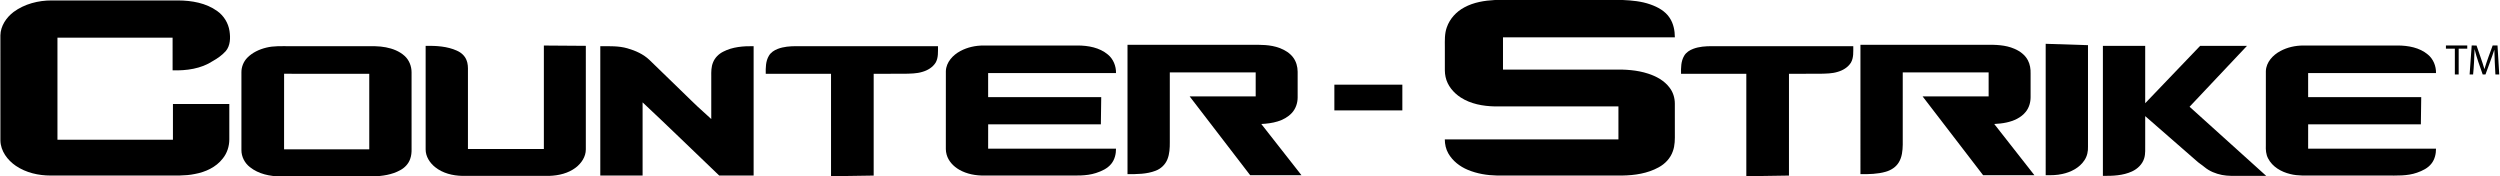 <?xml version="1.0" encoding="UTF-8" ?>
<!DOCTYPE svg PUBLIC "-//W3C//DTD SVG 1.1//EN" "http://www.w3.org/Graphics/SVG/1.1/DTD/svg11.dtd">
<svg width="4250pt" height="300pt" viewBox="0 0 4250 300" version="1.1" xmlns="http://www.w3.org/2000/svg">
<g id="#000000ff">
<path fill="#000000" opacity="1.00" d=" M 2541.45 0.00 L 2758.65 0.00 C 2774.48 0.71 2790.50 2.18 2805.55 7.50 C 2818.27 11.96 2830.98 18.82 2838.48 30.44 C 2844.93 40.12 2847.20 51.94 2847.26 63.41 C 2749.87 63.43 2652.48 63.41 2555.09 63.42 C 2555.07 81.72 2555.07 100.03 2555.09 118.33 C 2617.73 118.34 2680.36 118.33 2743.00 118.33 C 2762.78 117.85 2782.89 119.00 2801.83 125.18 C 2815.71 129.67 2829.28 137.00 2838.18 148.89 C 2844.22 156.55 2847.17 166.33 2847.22 176.04 C 2847.30 192.68 2847.22 209.33 2847.25 225.98 C 2847.33 236.43 2847.52 247.18 2843.83 257.12 C 2839.75 269.01 2830.59 278.67 2819.60 284.53 C 2800.87 294.86 2779.12 298.06 2758.00 298.41 C 2686.99 298.42 2615.98 298.42 2544.97 298.41 C 2528.04 298.05 2510.95 295.31 2495.27 288.73 C 2481.75 283.08 2469.48 273.65 2462.15 260.80 C 2458.01 253.61 2456.23 245.27 2456.17 237.03 C 2554.55 236.96 2652.94 237.03 2751.33 236.99 C 2751.33 218.30 2751.34 199.62 2751.33 180.93 C 2681.21 180.89 2611.09 180.95 2540.98 180.90 C 2520.98 180.43 2500.29 176.74 2483.24 165.73 C 2470.91 157.71 2460.56 145.50 2457.48 130.85 C 2455.81 123.69 2456.31 116.30 2456.25 109.02 C 2456.24 99.35 2456.25 89.68 2456.25 80.01 C 2456.20 68.78 2455.69 57.23 2459.56 46.48 C 2464.61 31.83 2475.82 19.72 2489.43 12.51 C 2505.32 3.86 2523.58 0.96 2541.45 0.00 Z" />
<path fill="#000000" opacity="1.00" d=" M 23.19 20.28 C 41.77 6.64 65.19 0.66 88.03 0.75 C 159.68 0.76 231.33 0.73 302.98 0.76 C 326.00 0.89 350.14 5.02 369.20 18.73 C 380.43 26.65 388.17 39.17 390.17 52.77 C 391.92 64.29 391.68 77.47 383.83 86.86 C 377.58 93.77 369.90 99.24 361.80 103.76 C 341.72 116.96 316.97 120.24 293.42 119.58 C 293.41 101.05 293.42 82.53 293.41 64.01 C 228.17 64.00 162.92 63.99 97.67 64.01 C 97.66 121.86 97.67 179.72 97.67 237.57 C 163.11 237.60 228.55 237.57 293.99 237.59 C 294.02 217.31 293.98 197.03 294.01 176.75 C 325.95 176.75 357.89 176.75 389.83 176.75 C 389.84 196.84 389.84 216.93 389.83 237.03 C 389.81 248.72 386.06 260.46 378.61 269.57 C 367.17 284.39 349.15 292.52 331.09 295.80 C 314.27 299.31 297.03 298.27 279.98 298.42 C 215.32 298.42 150.66 298.41 86.01 298.42 C 65.39 298.41 44.22 293.63 26.98 281.95 C 12.73 272.28 1.10 256.75 0.70 238.98 C 0.63 179.33 0.68 119.68 0.67 60.03 C 1.01 44.05 10.78 29.69 23.19 20.28 Z" />
<path fill="#000000" opacity="1.00" d=" M 3477.66 74.47 C 3501.63 75.19 3525.60 76.03 3549.58 76.78 C 3549.60 134.18 3549.56 191.58 3549.59 248.98 C 3549.94 257.16 3548.18 265.58 3543.54 272.43 C 3535.17 285.25 3520.61 292.64 3505.98 295.75 C 3496.70 297.93 3487.13 297.96 3477.67 297.83 C 3477.66 223.38 3477.68 148.92 3477.66 74.47 Z" />
<path fill="#000000" opacity="1.00" d=" M 1916.76 76.17 C 1986.49 76.16 2056.23 76.17 2125.97 76.16 C 2142.47 76.06 2159.49 75.67 2175.19 81.59 C 2184.04 84.90 2192.58 89.96 2198.32 97.64 C 2203.55 104.56 2205.96 113.32 2206.00 121.93 C 2205.99 136.62 2206.01 151.30 2206.00 165.99 C 2205.91 175.48 2202.61 185.06 2196.10 192.06 C 2182.94 206.19 2162.66 209.92 2144.19 210.78 C 2166.95 239.81 2189.73 268.81 2212.50 297.83 C 2183.43 297.84 2154.36 297.83 2125.29 297.83 C 2091.01 253.20 2056.71 208.58 2022.45 163.93 C 2059.85 163.90 2097.26 163.94 2134.67 163.91 C 2134.66 150.30 2134.66 136.70 2134.67 123.09 C 2086.00 123.08 2037.33 123.08 1988.67 123.09 C 1988.67 162.71 1988.66 202.32 1988.67 241.94 C 1988.72 251.60 1988.28 261.54 1984.68 270.63 C 1981.10 279.70 1973.49 286.99 1964.35 290.33 C 1949.24 296.13 1932.71 296.08 1916.76 296.07 C 1916.74 222.77 1916.74 149.47 1916.76 76.17 Z" />
<path fill="#000000" opacity="1.00" d=" M 3162.75 76.17 C 3233.85 76.16 3304.95 76.17 3376.05 76.17 C 3392.31 75.93 3409.16 76.28 3424.34 82.85 C 3433.79 86.85 3442.66 93.30 3447.45 102.59 C 3451.07 109.46 3452.25 117.36 3452.01 125.05 C 3451.98 138.38 3451.99 151.70 3452.01 165.02 C 3452.07 173.91 3449.46 182.98 3443.87 189.98 C 3435.82 200.14 3423.34 205.62 3410.94 208.27 C 3404.12 209.77 3397.14 210.43 3390.20 210.78 C 3412.95 239.81 3435.73 268.81 3458.50 297.83 C 3429.43 297.84 3400.36 297.83 3371.29 297.83 C 3337.01 253.20 3302.71 208.58 3268.45 163.93 C 3305.85 163.90 3343.26 163.94 3380.67 163.91 C 3380.66 150.30 3380.66 136.70 3380.67 123.09 C 3332.00 123.07 3283.33 123.08 3234.67 123.09 C 3234.66 164.06 3234.68 205.02 3234.66 245.99 C 3234.47 256.25 3233.45 267.05 3227.97 275.99 C 3223.14 284.08 3214.77 289.37 3205.86 291.93 C 3191.90 295.99 3177.18 296.17 3162.76 296.07 C 3162.74 222.77 3162.75 149.47 3162.75 76.17 Z" />
<path fill="#000000" opacity="1.00" d=" M 924.57 77.40 C 948.35 77.50 972.13 77.82 995.91 77.92 C 995.91 136.63 995.94 195.34 995.90 254.05 C 995.88 266.43 988.41 277.53 978.86 284.84 C 966.14 294.61 949.81 298.44 934.03 298.98 C 884.68 299.02 835.32 299.00 785.96 299.00 C 769.64 298.66 752.71 294.57 739.77 284.17 C 730.63 276.87 723.54 266.02 723.59 254.00 C 723.58 195.31 723.58 136.62 723.59 77.93 C 741.59 77.69 760.24 78.63 776.88 86.19 C 783.91 89.27 790.10 94.76 792.98 101.99 C 795.55 107.98 795.63 114.62 795.50 121.03 C 795.50 165.13 795.49 209.23 795.51 253.33 C 838.53 253.34 881.55 253.33 924.57 253.33 C 924.59 194.69 924.59 136.04 924.57 77.40 Z" />
<path fill="#000000" opacity="1.00" d=" M 1632.74 86.72 C 1644.76 80.26 1658.48 77.35 1672.08 77.35 C 1725.39 77.32 1778.71 77.32 1832.03 77.35 C 1850.00 77.42 1869.17 80.79 1883.32 92.66 C 1892.63 100.26 1897.48 112.35 1897.22 124.24 C 1824.75 124.27 1752.29 124.23 1679.84 124.26 C 1679.84 137.86 1679.82 151.47 1679.84 165.07 C 1743.93 165.10 1808.01 165.07 1872.09 165.09 C 1871.86 180.50 1871.73 195.92 1871.47 211.33 C 1807.61 211.32 1743.75 211.36 1679.89 211.31 C 1679.75 225.12 1679.87 238.93 1679.84 252.74 C 1752.29 252.77 1824.75 252.73 1897.21 252.76 C 1897.27 261.84 1895.02 271.26 1889.21 278.43 C 1882.69 286.59 1872.75 291.01 1863.05 294.15 C 1846.25 299.62 1828.42 298.27 1811.04 298.42 C 1765.37 298.42 1719.70 298.41 1674.02 298.42 C 1659.08 298.69 1643.72 296.01 1630.65 288.49 C 1620.85 282.85 1612.39 273.96 1609.29 262.89 C 1607.41 256.76 1607.99 250.29 1607.92 243.98 C 1607.94 202.97 1607.87 161.96 1607.96 120.96 C 1608.43 105.78 1619.94 93.48 1632.74 86.72 Z" />
<path fill="#000000" opacity="1.00" d=" M 3915.28 77.36 C 3968.87 77.31 4022.46 77.33 4076.05 77.35 C 4094.02 77.42 4113.18 80.80 4127.33 92.68 C 4136.63 100.28 4141.48 112.35 4141.22 124.24 C 4068.75 124.27 3996.29 124.23 3923.84 124.26 C 3923.83 137.86 3923.82 151.47 3923.84 165.07 C 3987.92 165.10 4052.01 165.07 4116.09 165.09 C 4115.85 180.50 4115.73 195.92 4115.47 211.33 C 4051.60 211.32 3987.74 211.35 3923.87 211.32 C 3923.78 225.13 3923.85 238.93 3923.84 252.74 C 3996.29 252.77 4068.75 252.73 4141.21 252.76 C 4141.25 261.57 4139.17 270.69 4133.72 277.77 C 4127.63 285.86 4118.12 290.36 4108.80 293.59 C 4092.16 299.43 4074.34 298.39 4057.02 298.42 C 4015.98 298.42 3974.95 298.42 3933.91 298.42 C 3920.34 298.26 3906.54 299.32 3893.28 295.83 C 3878.10 292.21 3863.06 283.59 3855.76 269.29 C 3852.14 262.48 3851.60 254.63 3851.92 247.07 C 3851.94 205.03 3851.86 162.99 3851.96 120.95 C 3852.43 105.78 3863.93 93.49 3876.73 86.73 C 3888.51 80.39 3901.94 77.45 3915.28 77.36 Z" />
<path fill="#000000" opacity="1.00" d=" M 4158.09 77.33 C 4170.16 77.34 4182.24 77.32 4194.33 77.34 C 4194.28 79.14 4194.28 80.94 4194.34 82.74 C 4189.46 82.76 4184.60 82.74 4179.76 82.76 C 4179.73 97.36 4179.75 111.97 4179.75 126.58 C 4177.54 126.58 4175.37 126.58 4173.25 126.58 C 4173.24 111.97 4173.25 97.36 4173.24 82.76 C 4168.17 82.74 4163.12 82.75 4158.08 82.75 C 4158.04 80.94 4158.04 79.14 4158.09 77.33 Z" />
<path fill="#000000" opacity="1.00" d=" M 4201.87 77.34 C 4204.59 77.32 4207.35 77.33 4210.13 77.36 C 4214.50 90.78 4219.63 103.95 4223.52 117.53 C 4227.56 103.92 4232.67 90.68 4237.51 77.35 C 4240.23 77.33 4242.98 77.32 4245.77 77.33 C 4246.75 93.75 4247.72 110.16 4248.70 126.57 C 4246.46 126.58 4244.33 126.58 4242.19 126.58 C 4241.32 112.55 4240.78 98.50 4240.40 84.45 C 4235.81 98.63 4230.32 112.53 4225.32 126.58 C 4223.69 126.57 4222.10 126.57 4220.57 126.58 C 4215.59 112.32 4210.24 98.15 4206.76 83.43 C 4206.26 97.84 4205.79 112.24 4204.28 126.58 C 4202.26 126.58 4200.26 126.58 4198.35 126.58 C 4199.52 110.17 4200.69 93.75 4201.87 77.34 Z" />
<path fill="#000000" opacity="1.00" d=" M 1322.08 83.16 C 1332.19 79.23 1343.19 78.51 1353.94 78.50 C 1434.15 78.50 1514.37 78.49 1594.58 78.50 C 1594.50 87.92 1595.45 98.09 1590.52 106.58 C 1585.51 114.53 1576.94 119.65 1568.04 122.16 C 1558.34 125.21 1548.06 125.09 1538.01 125.39 C 1520.42 125.45 1502.84 125.40 1485.26 125.42 C 1485.24 183.11 1485.26 240.79 1485.25 298.48 C 1461.08 298.79 1436.92 299.30 1412.75 299.59 C 1412.74 241.53 1412.76 183.48 1412.74 125.42 C 1375.75 125.41 1338.75 125.43 1301.76 125.41 C 1301.56 115.10 1301.60 104.09 1307.04 94.95 C 1310.29 89.22 1316.05 85.47 1322.08 83.16 Z" />
<path fill="#000000" opacity="1.00" d=" M 2878.76 82.90 C 2888.71 79.19 2899.47 78.51 2910.01 78.50 C 2990.20 78.50 3070.39 78.49 3150.58 78.50 C 3150.49 87.93 3151.45 98.11 3146.51 106.59 C 3141.49 114.53 3132.93 119.65 3124.05 122.16 C 3114.33 125.21 3104.04 125.09 3093.98 125.39 C 3076.40 125.45 3058.83 125.40 3041.26 125.42 C 3041.23 183.11 3041.26 240.79 3041.24 298.48 C 3017.08 298.79 2992.92 299.30 2968.75 299.59 C 2968.73 241.53 2968.76 183.48 2968.74 125.42 C 2931.74 125.41 2894.75 125.43 2857.76 125.41 C 2857.56 115.12 2857.60 104.12 2863.01 94.99 C 2866.38 89.01 2872.46 85.22 2878.76 82.90 Z" />
<path fill="#000000" opacity="1.00" d=" M 3574.92 77.92 C 3598.89 77.91 3622.86 77.92 3646.83 77.92 C 3646.85 110.44 3646.82 142.96 3646.84 175.48 C 3678.01 142.98 3709.12 110.44 3740.27 77.93 C 3766.81 77.91 3793.36 77.91 3819.91 77.92 C 3787.35 112.43 3754.82 146.97 3722.26 181.48 C 3765.68 220.65 3809.12 259.81 3852.55 298.99 C 3837.69 299.02 3822.83 298.99 3807.98 299.00 C 3797.76 298.95 3787.44 299.43 3777.37 297.43 C 3766.73 295.28 3756.29 291.17 3747.87 284.21 C 3743.14 280.21 3737.73 277.08 3733.26 272.77 C 3704.45 247.65 3675.66 222.51 3646.84 197.40 C 3646.82 213.28 3646.84 229.16 3646.84 245.04 C 3646.67 253.01 3647.53 261.18 3645.17 268.93 C 3642.18 279.14 3633.88 287.09 3624.39 291.45 C 3608.99 298.54 3591.59 299.15 3574.92 298.99 C 3574.91 225.30 3574.91 151.61 3574.92 77.92 Z" />
<path fill="#000000" opacity="1.00" d=" M 452.69 80.97 C 465.20 77.84 478.18 78.58 490.96 78.50 C 533.98 78.50 577.01 78.50 620.04 78.50 C 632.03 78.53 644.14 78.09 655.96 80.43 C 667.53 82.65 679.07 87.06 687.88 95.10 C 695.59 102.11 699.66 112.54 699.66 122.88 C 699.68 166.25 699.64 209.63 699.68 253.00 C 699.82 258.83 699.31 264.76 697.28 270.27 C 694.41 278.55 688.01 285.26 680.33 289.32 C 666.30 297.14 650.03 299.27 634.23 300.00 L 477.34 300.00 C 458.92 299.76 439.63 295.89 424.92 284.15 C 416.00 277.29 410.33 266.35 410.42 255.03 C 410.41 211.00 410.42 166.97 410.42 122.94 C 410.34 113.85 413.95 104.83 420.26 98.29 C 428.95 89.35 440.70 83.90 452.69 80.97 M 482.97 125.40 C 482.86 168.24 482.94 211.07 482.92 253.91 C 531.20 253.92 579.47 253.92 627.75 253.91 C 627.74 211.08 627.76 168.25 627.74 125.42 C 579.48 125.40 531.22 125.44 482.97 125.40 Z" />
<path fill="#000000" opacity="1.00" d=" M 1020.50 78.50 C 1035.92 78.60 1051.68 77.84 1066.67 82.17 C 1080.28 86.08 1093.71 92.02 1104.07 101.91 C 1121.36 118.64 1138.61 135.40 1155.88 152.15 C 1169.18 164.82 1181.97 178.05 1195.78 190.17 C 1200.22 194.25 1204.59 198.41 1209.15 202.37 C 1209.18 178.24 1209.16 154.11 1209.16 129.98 C 1209.06 121.95 1209.01 113.64 1212.18 106.10 C 1215.34 97.99 1221.94 91.60 1229.66 87.76 C 1245.45 79.58 1263.67 78.27 1281.16 78.50 C 1281.17 151.81 1281.17 225.11 1281.16 298.41 C 1261.65 298.43 1242.14 298.40 1222.63 298.42 C 1179.19 256.98 1136.26 215.01 1092.41 174.00 C 1092.42 215.47 1092.42 256.94 1092.41 298.41 C 1068.44 298.42 1044.47 298.42 1020.50 298.41 C 1020.49 225.11 1020.49 151.81 1020.50 78.50 Z" />
<path fill="#000000" opacity="1.00" d=" M 2268.42 143.93 C 2306.94 143.90 2345.47 143.92 2383.99 143.92 C 2384.00 158.50 2384.00 173.09 2383.99 187.67 C 2345.47 187.66 2306.94 187.68 2268.42 187.66 C 2268.41 173.08 2268.41 158.51 2268.42 143.93 Z" />
</g>
</svg>
